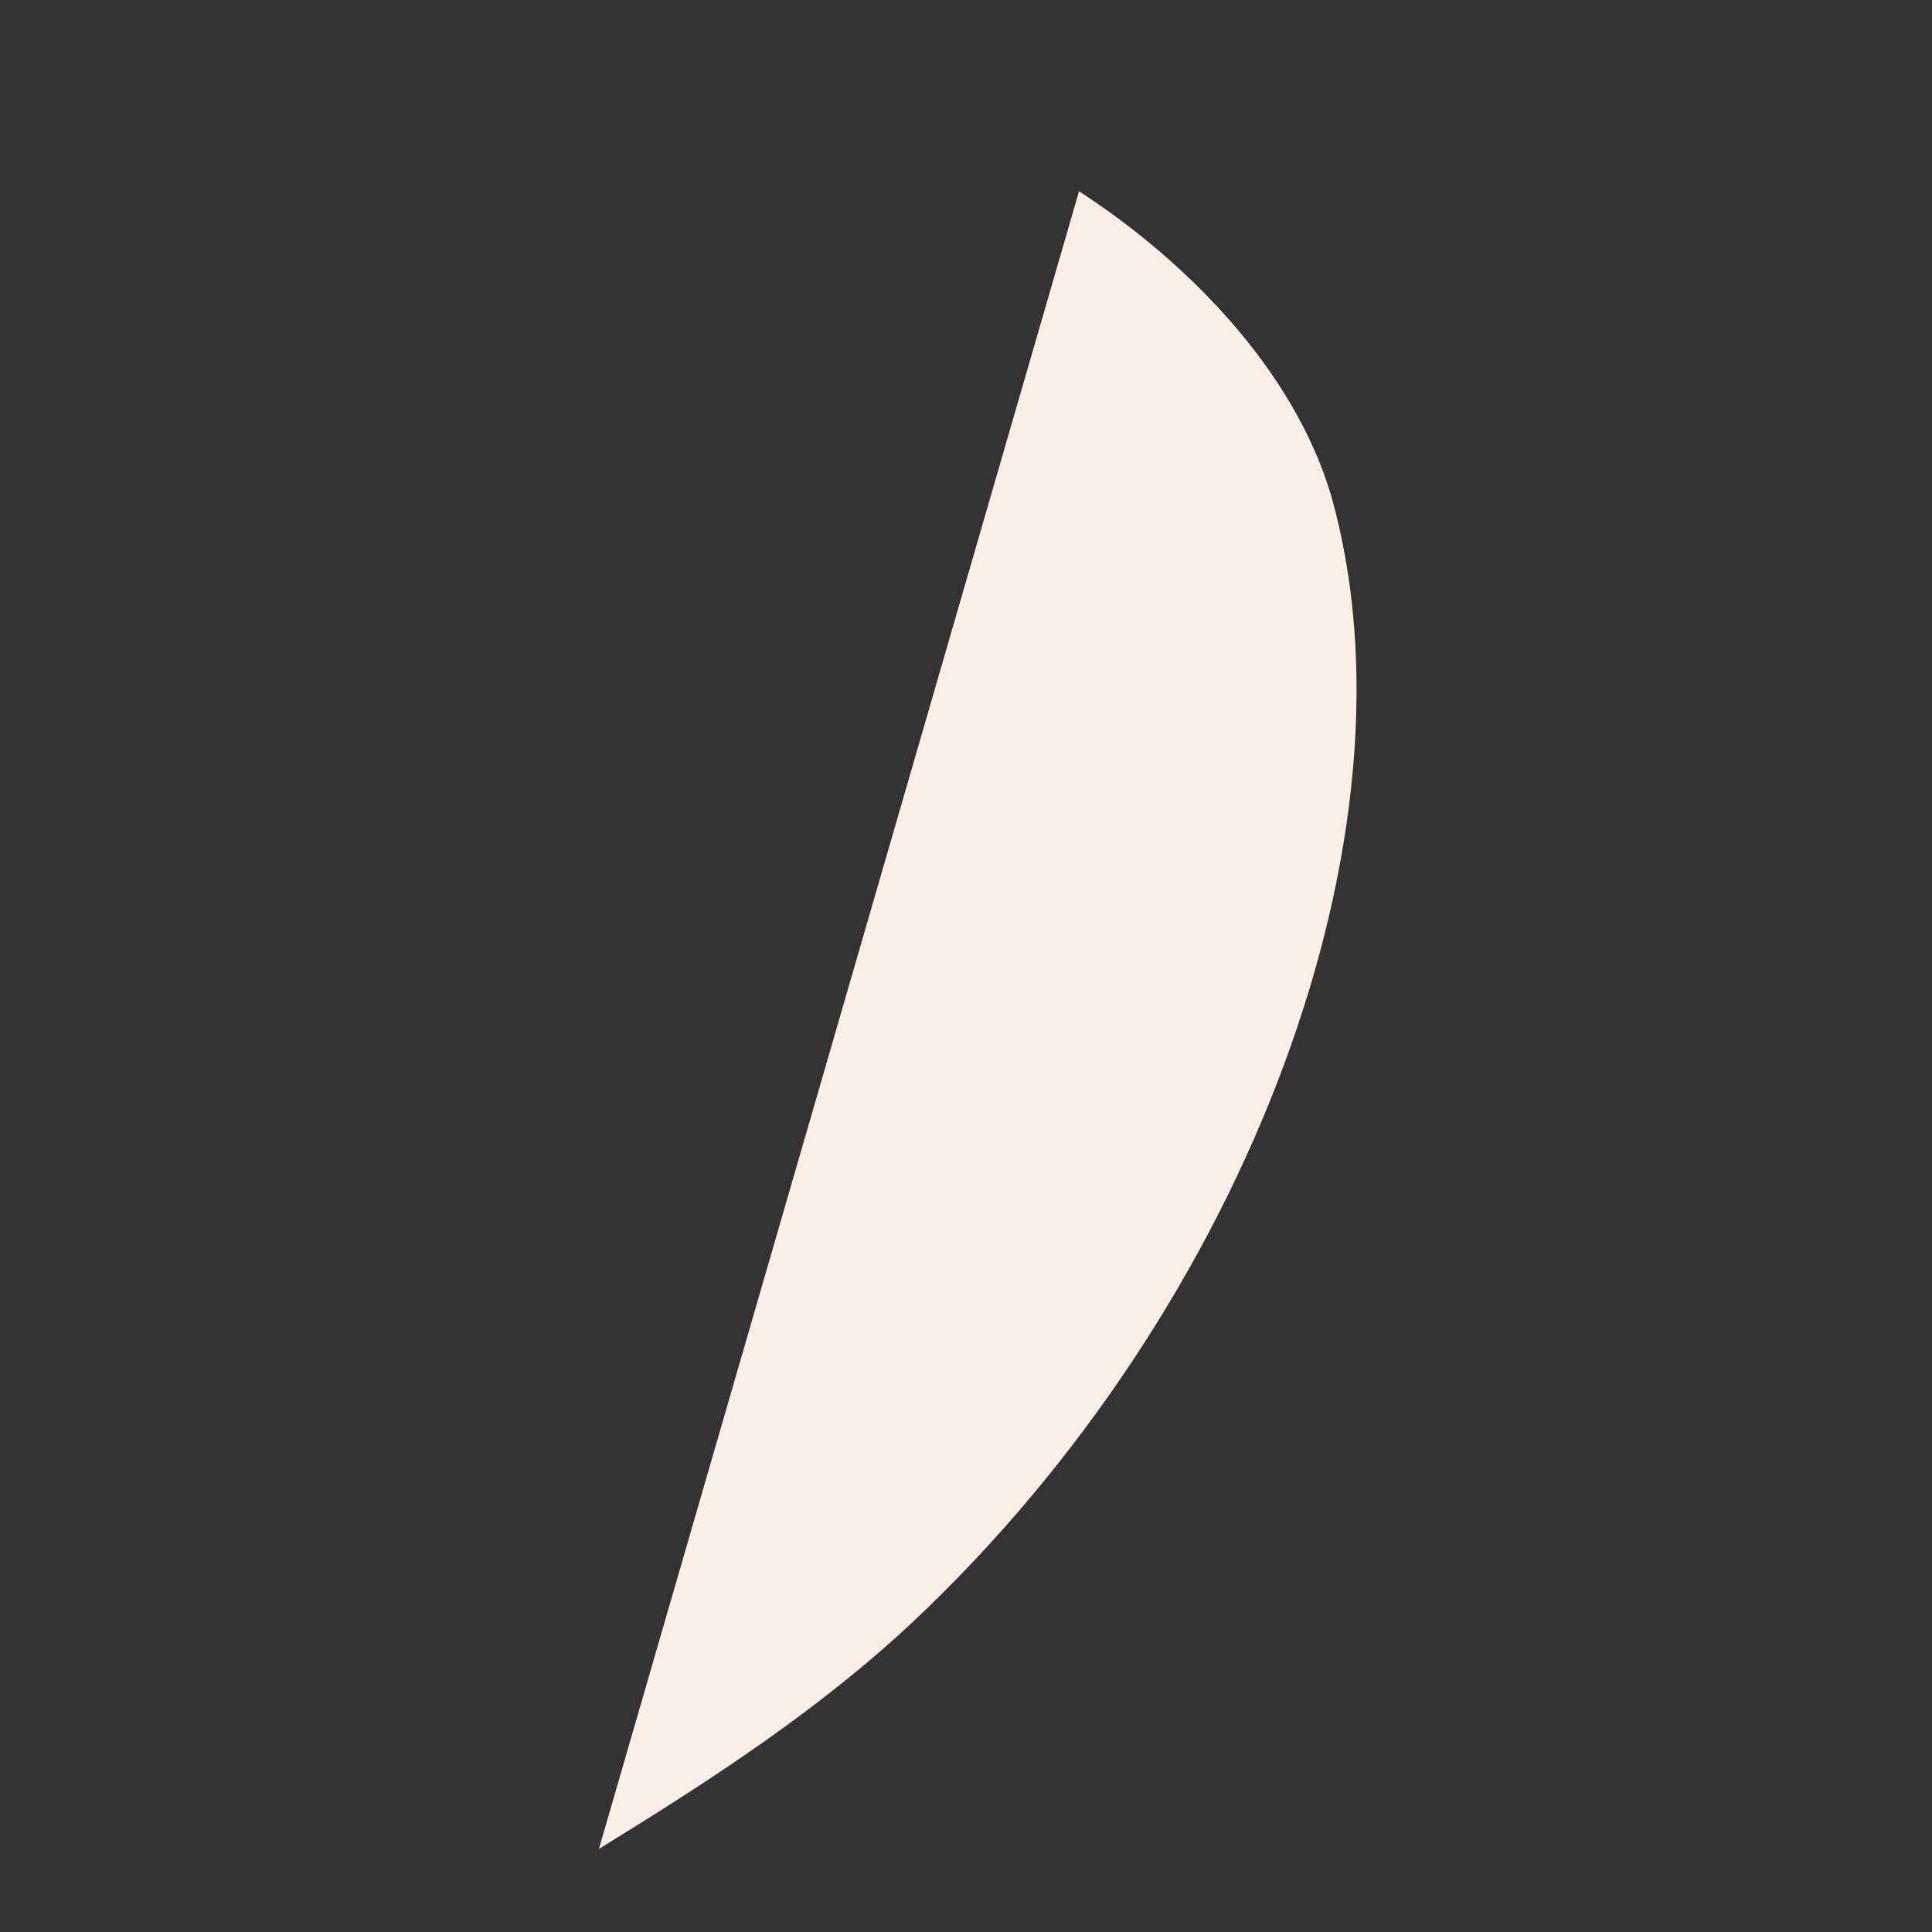 <svg xmlns="http://www.w3.org/2000/svg" width="2" height="2" viewBox="0 0 2 2" fill="none"><rect x="0" y="0" width="2" height="2" fill="#333333" stroke="none"/><path d="M0.946 1.678C0.848 1.77 0.737 1.842 0.62 1.914L1.117 0.198C1.228 0.27 1.339 0.382 1.378 0.513C1.476 0.86 1.293 1.351 0.946 1.678Z" fill="#FAEFE6"></path></svg>
